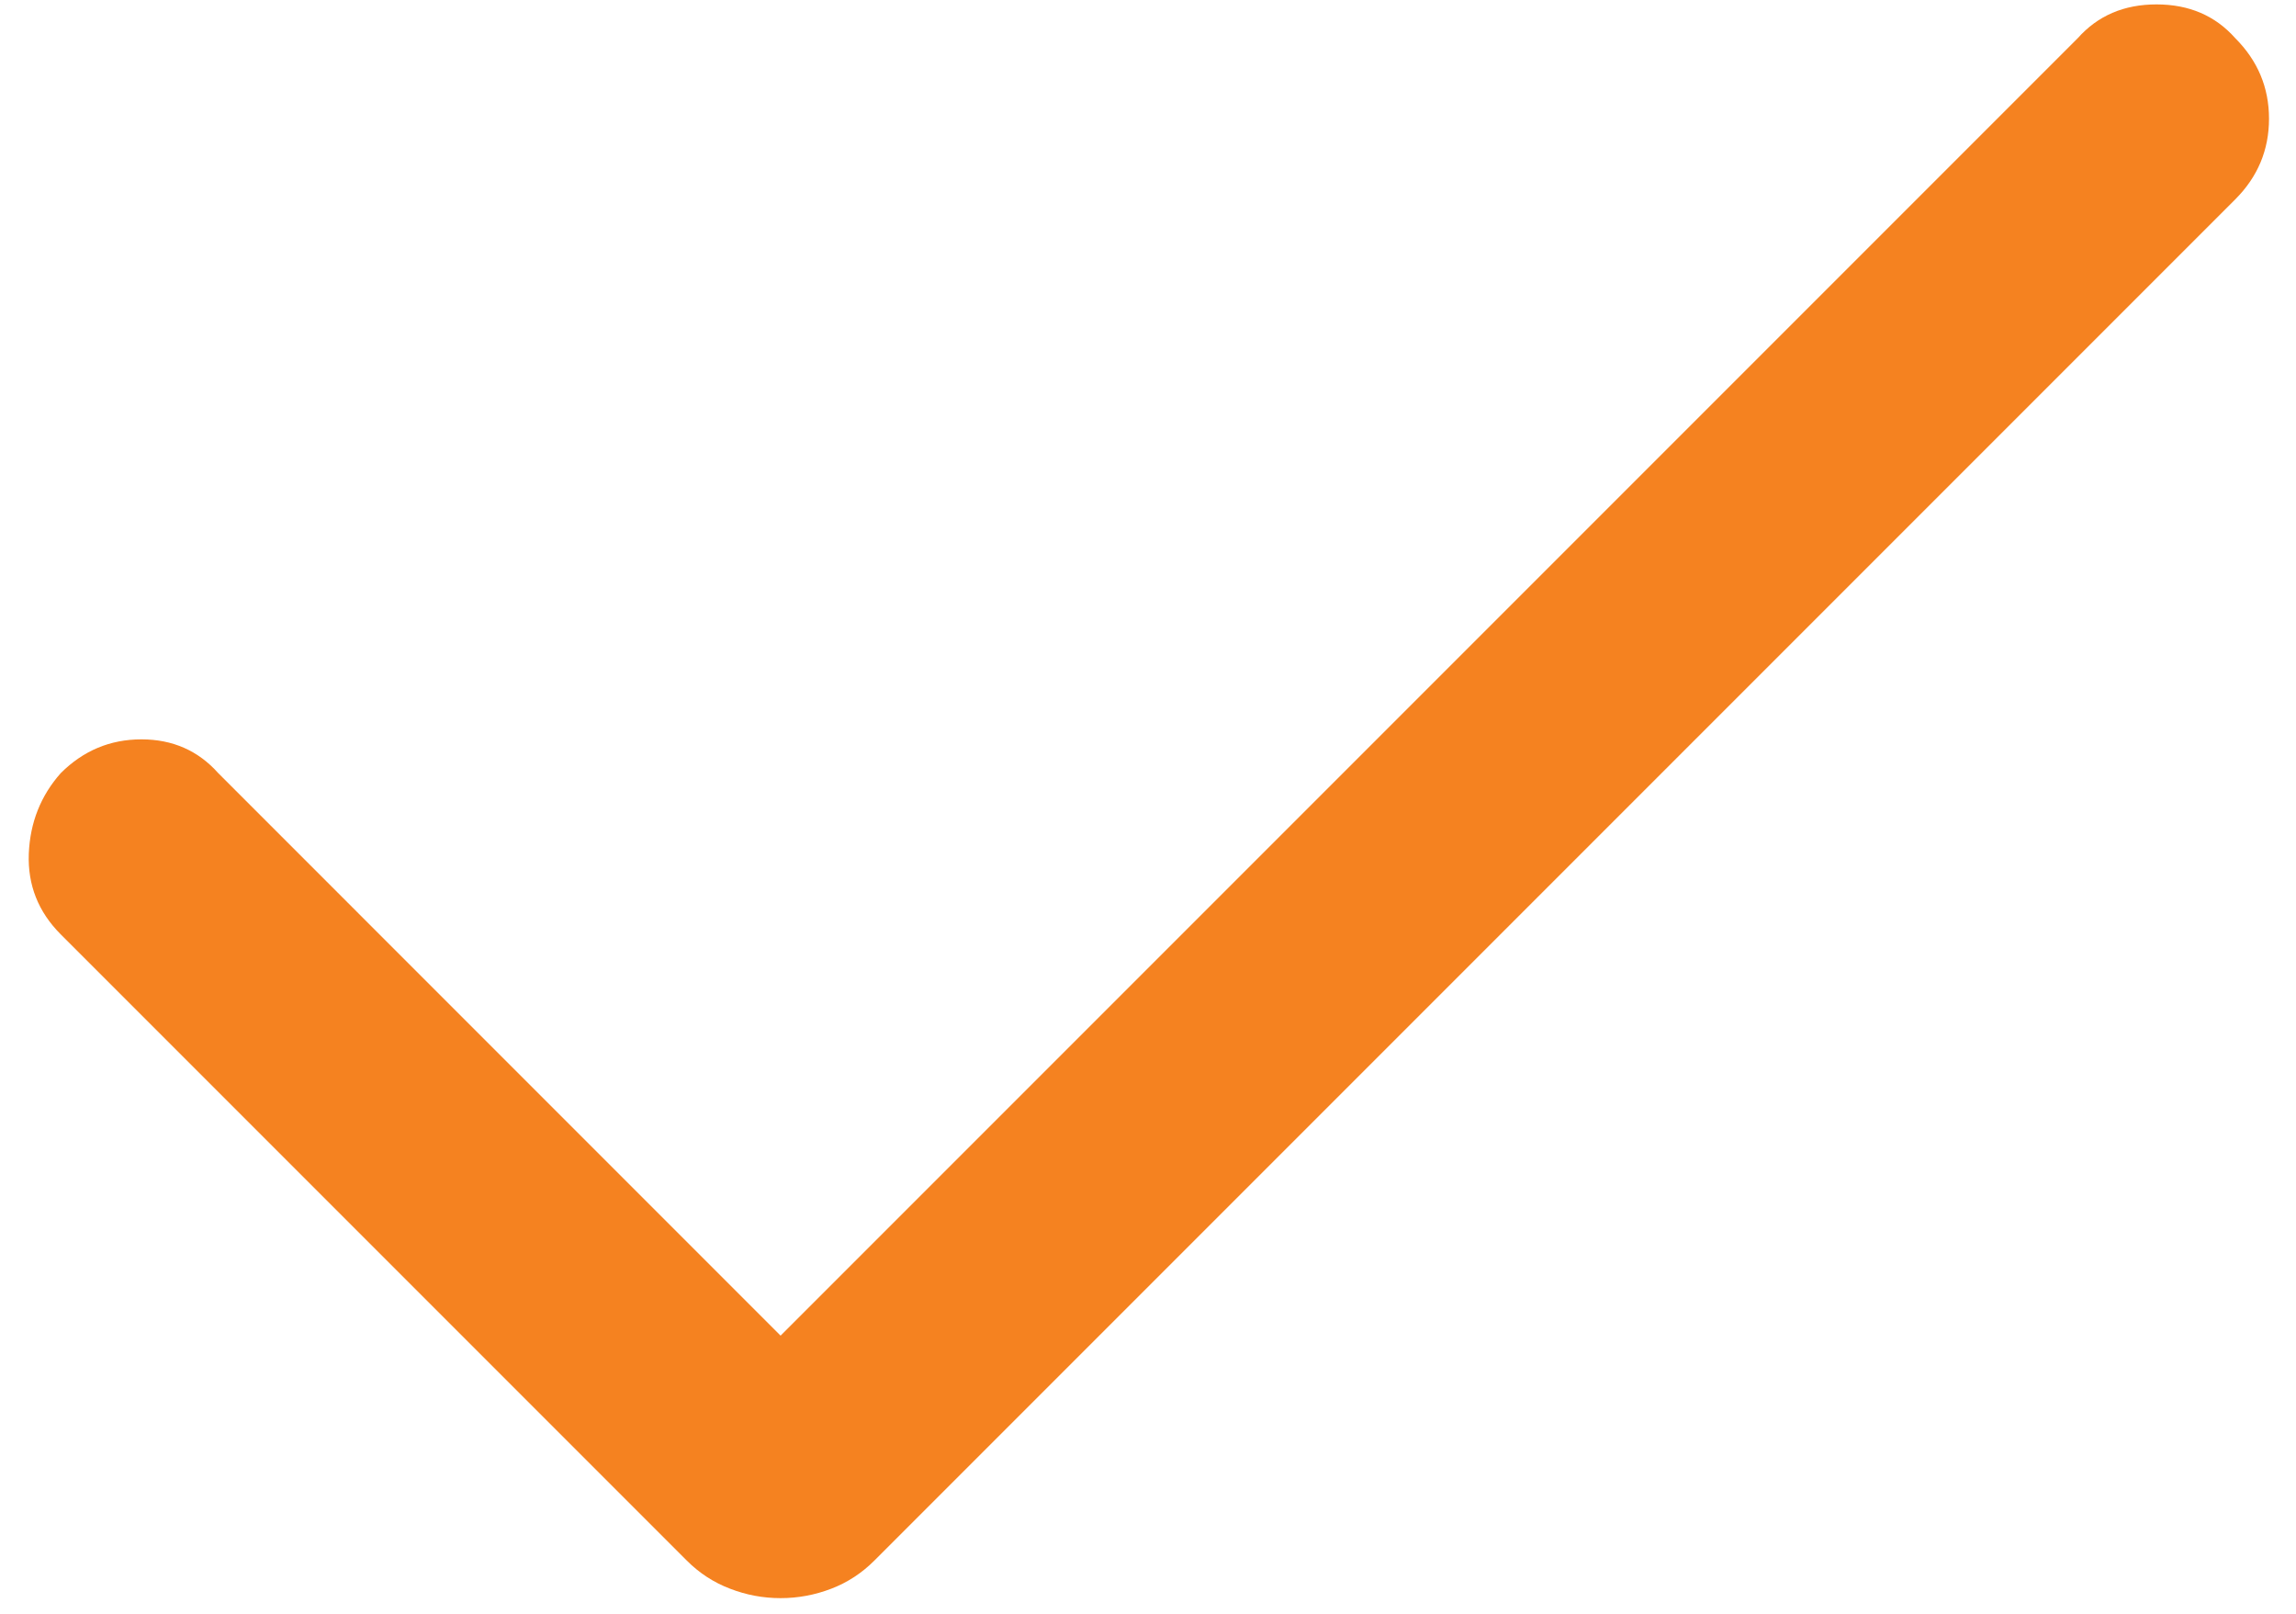<svg width="37" height="26" viewBox="0 0 37 26" fill="none" xmlns="http://www.w3.org/2000/svg">
<path d="M12.579 25.748C12.297 25.748 12.026 25.697 11.765 25.596C11.502 25.496 11.27 25.345 11.069 25.144L0.979 15.054C0.617 14.692 0.445 14.258 0.464 13.754C0.485 13.251 0.657 12.819 0.979 12.456C1.342 12.094 1.775 11.912 2.279 11.912C2.782 11.912 3.194 12.094 3.517 12.456L12.579 21.519L33.483 0.615C33.806 0.252 34.228 0.071 34.752 0.071C35.276 0.071 35.699 0.252 36.021 0.615C36.383 0.977 36.565 1.41 36.565 1.912C36.565 2.417 36.383 2.85 36.021 3.212L14.089 25.144C13.888 25.345 13.657 25.496 13.396 25.596C13.133 25.697 12.861 25.748 12.579 25.748Z" fill="#F58220"/>
</svg>
